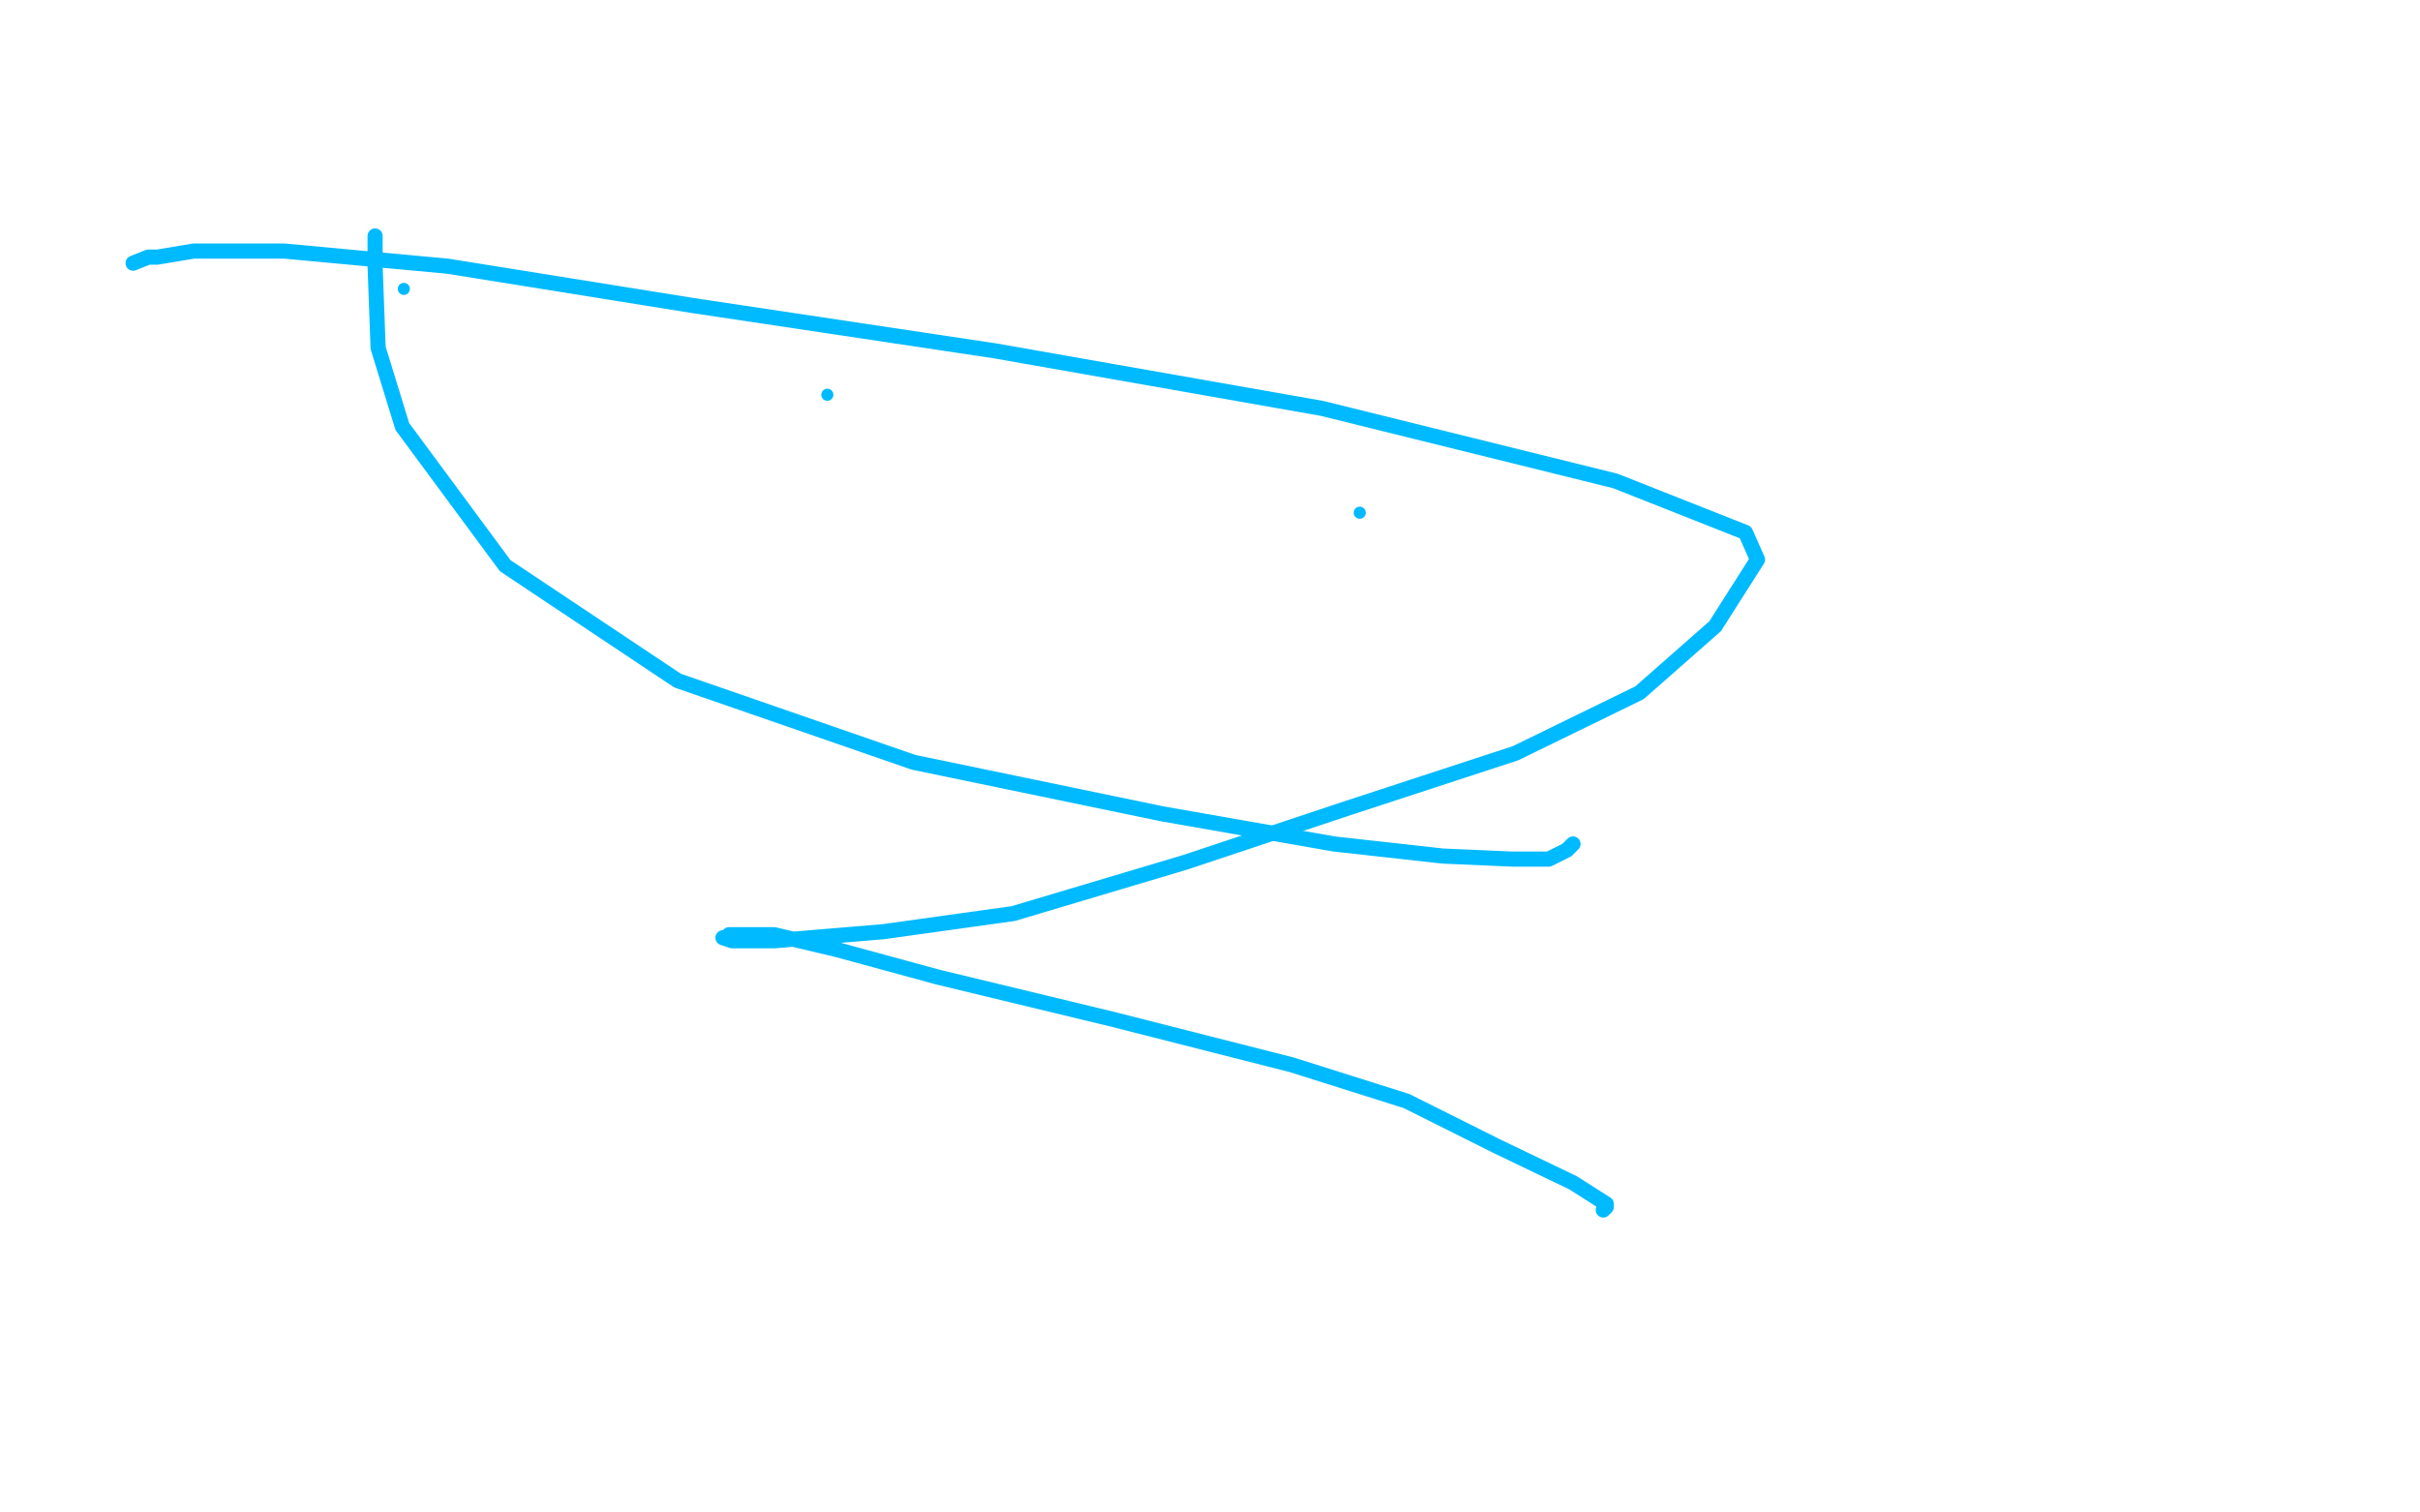 <?xml version="1.0" standalone="no"?>
<!DOCTYPE svg PUBLIC "-//W3C//DTD SVG 1.1//EN"
"http://www.w3.org/Graphics/SVG/1.1/DTD/svg11.dtd">

<svg width="800" height="500" version="1.1" xmlns="http://www.w3.org/2000/svg" xmlns:xlink="http://www.w3.org/1999/xlink" style="stroke-antialiasing: false"><desc>This SVG has been created on https://colorillo.com/</desc><rect x='0' y='0' width='800' height='500' style='fill: rgb(255,255,255); stroke-width:0' /><circle cx="273.5" cy="130.5" r="2" style="fill: #00baff; stroke-antialiasing: false; stroke-antialias: 0; opacity: 1.0"/>
<circle cx="133.5" cy="95.5" r="2" style="fill: #00baff; stroke-antialiasing: false; stroke-antialias: 0; opacity: 1.0"/>
<circle cx="449.5" cy="169.5" r="2" style="fill: #00baff; stroke-antialiasing: false; stroke-antialias: 0; opacity: 1.0"/>
<polyline points="124,78 124,80 124,80 124,88 124,88 125,115 125,115 133,141 133,141 167,187 224,225 302,252 384,269 441,279 477,283 500,284 512,284 518,281 520,279" style="fill: none; stroke: #00baff; stroke-width: 5; stroke-linejoin: round; stroke-linecap: round; stroke-antialiasing: false; stroke-antialias: 0; opacity: 1.0"/>
<polyline points="44,87 49,85 49,85 52,85 52,85 64,83 64,83 94,83 94,83 148,88 229,101 329,116 437,135 534,159 577,176 581,185 567,207 542,229 501,249 446,267 392,285 335,302 292,308 256,311 242,311 239,310 240,310 241,309 243,309 248,309 256,309 277,314 310,323 368,337 427,352 465,364 495,379 520,391 531,398 531,399 530,400" style="fill: none; stroke: #00baff; stroke-width: 5; stroke-linejoin: round; stroke-linecap: round; stroke-antialiasing: false; stroke-antialias: 0; opacity: 1.0"/>
</svg>
